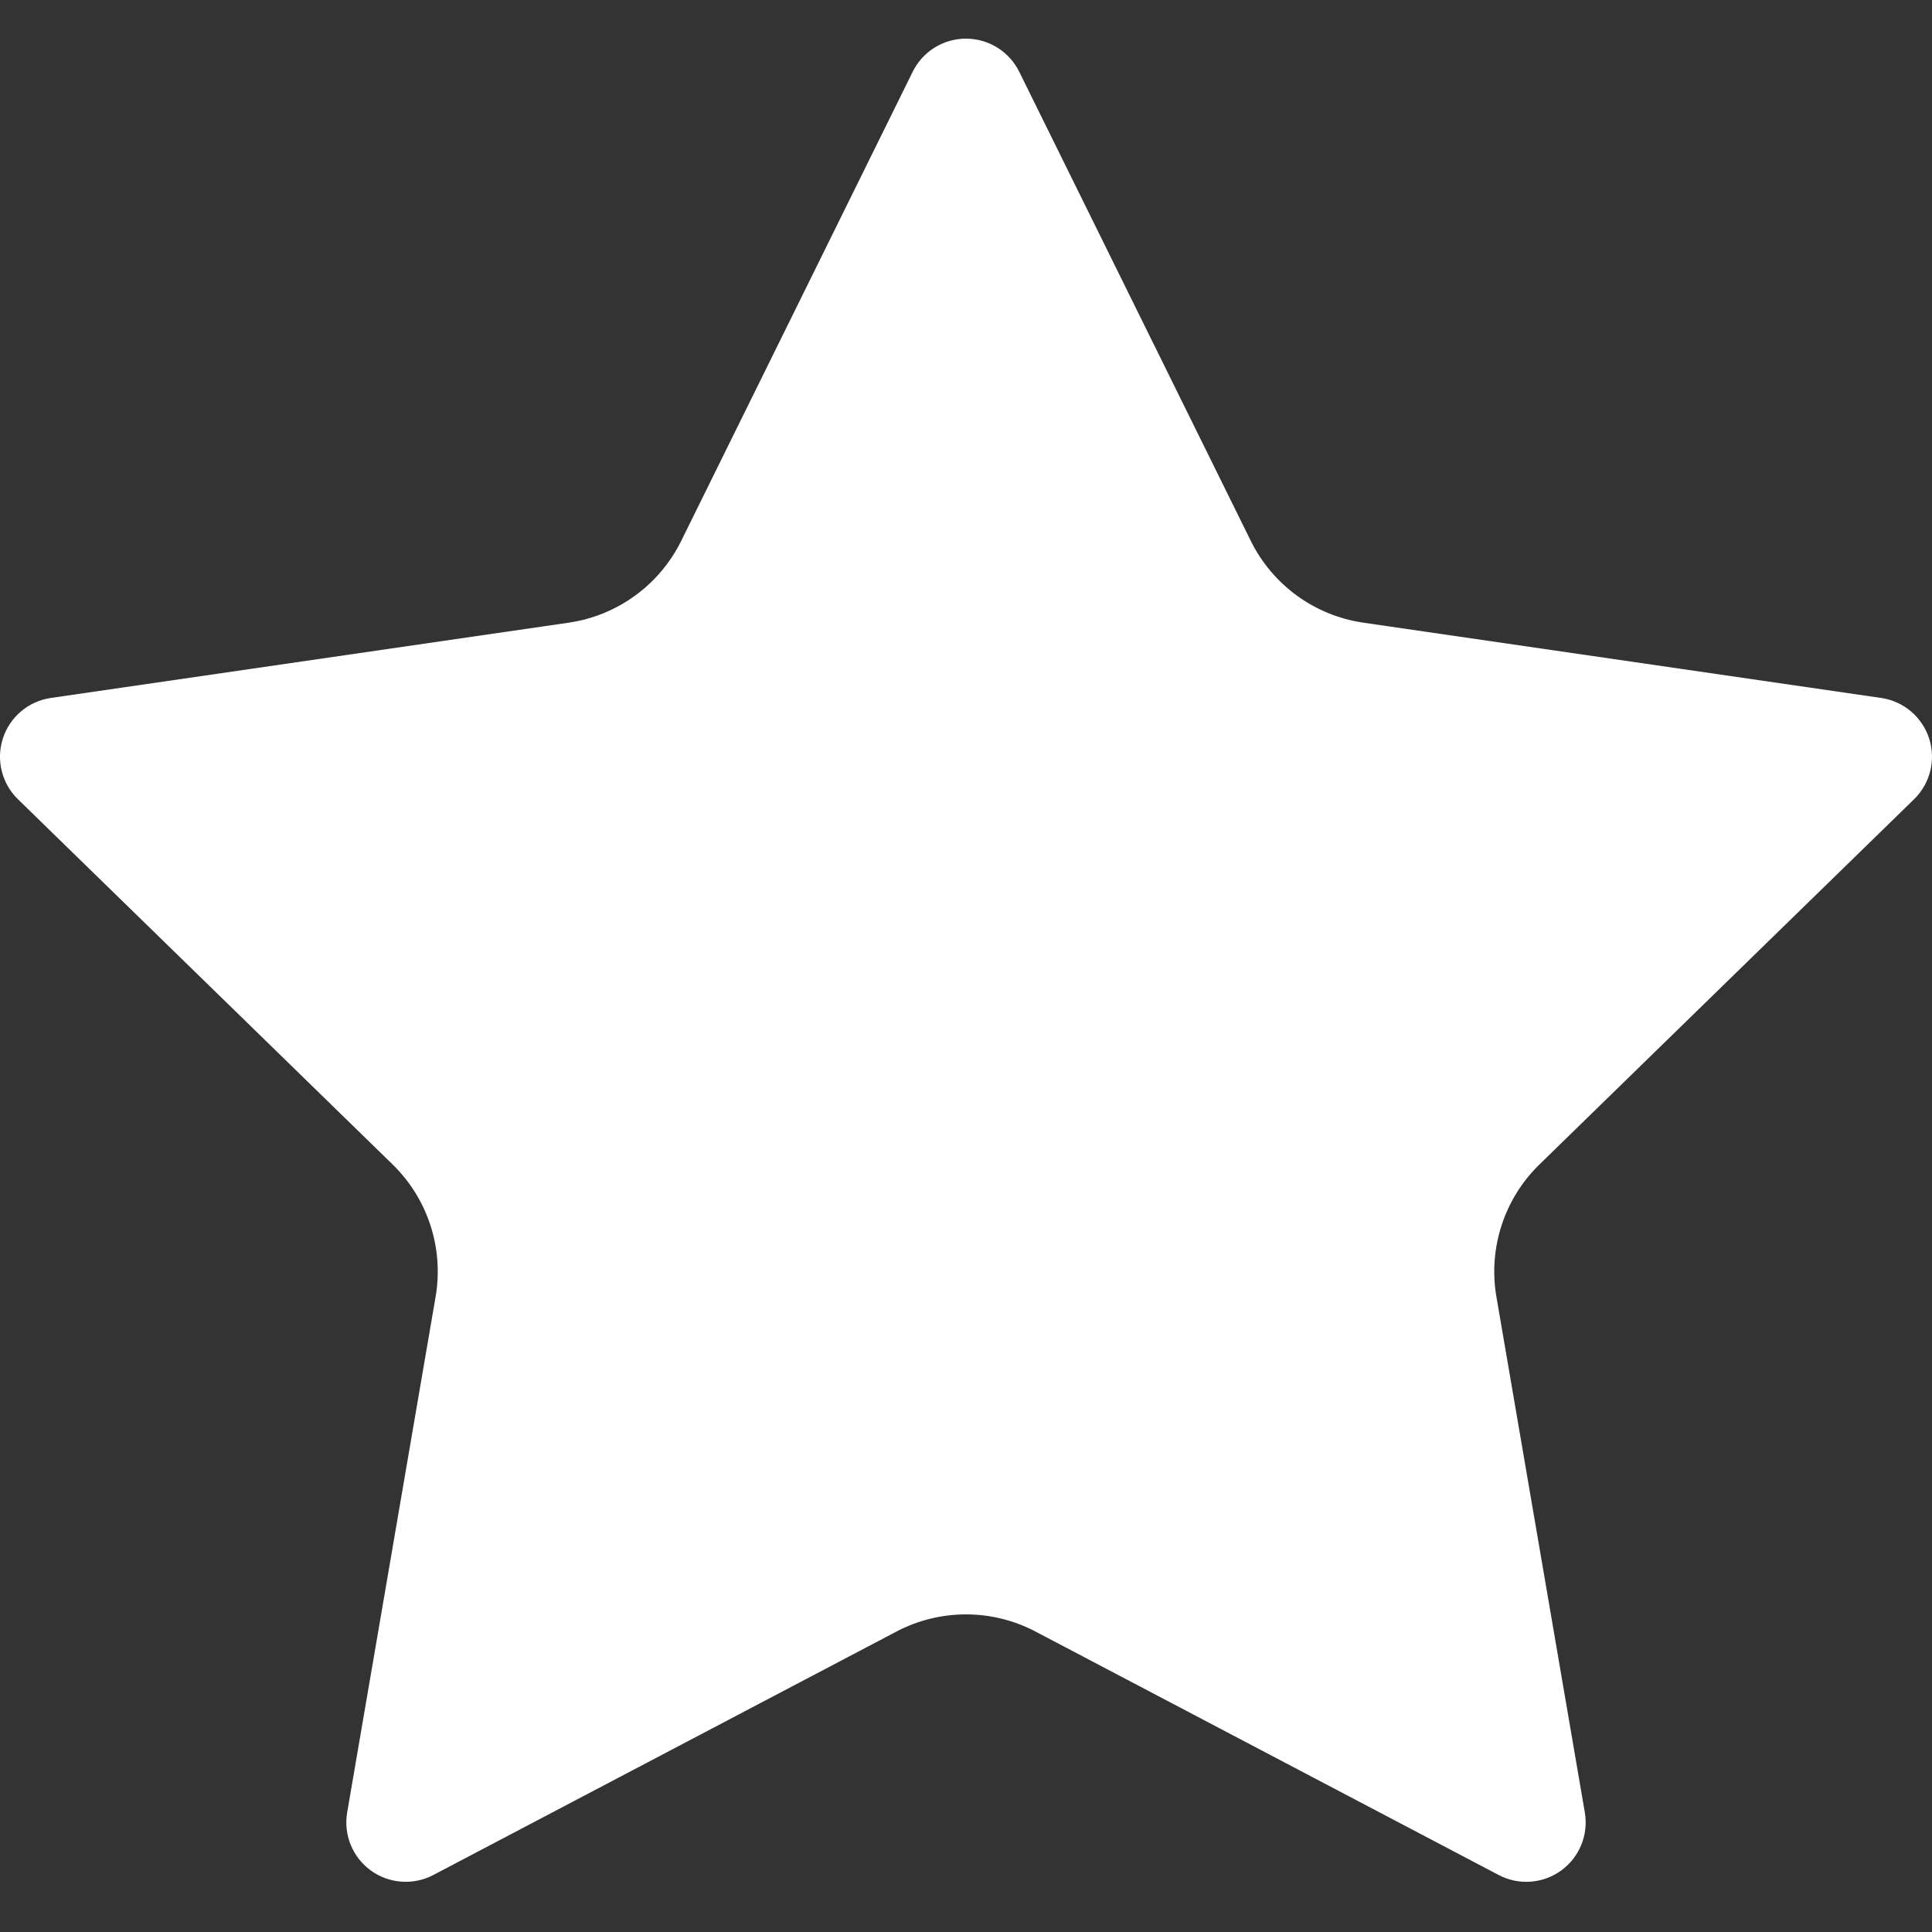 <svg width="50" height="50" viewBox="0 0 50 50" fill="none" xmlns="http://www.w3.org/2000/svg">
<rect x="0" y="0" width="50" height="50" fill="#333333" stroke="none"/>
<path d="M23.621 1.856C23.88 1.332 24.414 1 24.999 1C25.584 1 26.118 1.332 26.377 1.856L32.371 13.999C32.934 15.14 34.024 15.932 35.284 16.115L48.684 18.063C49.263 18.147 49.744 18.553 49.925 19.109C50.105 19.665 49.955 20.276 49.536 20.684L39.84 30.137C38.928 31.026 38.512 32.306 38.727 33.561L41.015 46.905C41.114 47.482 40.877 48.064 40.404 48.408C39.931 48.752 39.303 48.797 38.786 48.525L26.8 42.225C25.673 41.632 24.326 41.632 23.199 42.225L11.214 48.525C10.696 48.797 10.069 48.751 9.596 48.408C9.123 48.064 8.886 47.481 8.985 46.905L11.273 33.562C11.489 32.306 11.073 31.026 10.161 30.136L0.464 20.684C0.045 20.276 -0.106 19.665 0.075 19.109C0.256 18.553 0.737 18.147 1.316 18.063L14.716 16.115C15.976 15.932 17.065 15.141 17.629 13.999L23.621 1.856Z" fill="white"/>
</svg>
